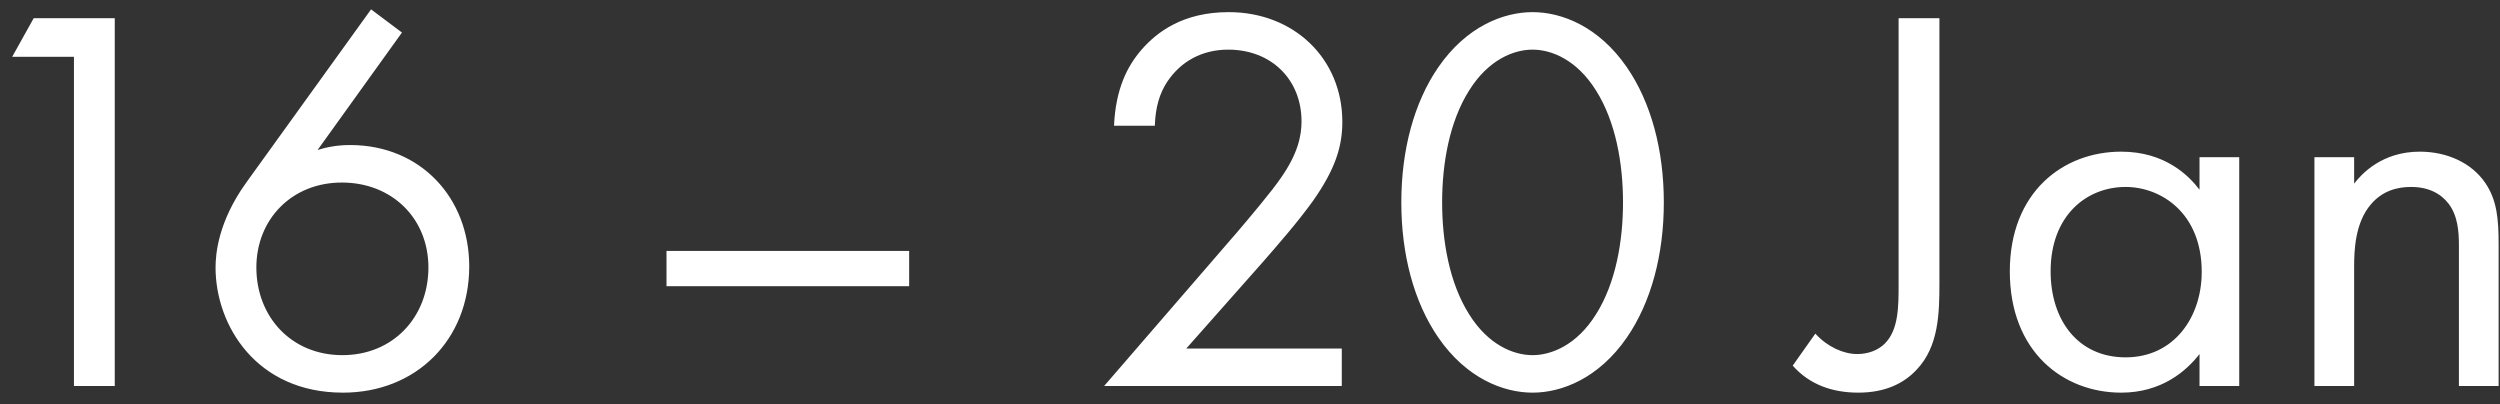 <svg width="136" height="22" viewBox="0 0 136 22" fill="none" xmlns="http://www.w3.org/2000/svg"><rect x="0" y="0" width="136" height="22" fill="#333333" stroke="none"/><path d="M4.023 21h2.22V.99h-4.41l-1.17 2.1h3.36V21zM20.186.51l-6.81 9.45c-1.5 2.1-1.65 3.84-1.65 4.59 0 3.15 2.22 6.81 6.93 6.81 3.99 0 6.87-2.88 6.87-6.87 0-3.72-2.64-6.6-6.48-6.6-.63 0-1.2.09-1.77.27l4.59-6.39-1.68-1.26zm-1.56 18.81c-2.79 0-4.68-2.1-4.68-4.77 0-2.61 1.92-4.62 4.65-4.62 2.73 0 4.71 1.95 4.71 4.62 0 2.7-1.92 4.77-4.68 4.77zm17.632-3.75h13.2v-1.92h-13.2v1.92zM72.993 21v-2.04h-8.46l4.17-4.71c.81-.93 1.89-2.16 2.73-3.33 1.2-1.71 1.59-2.94 1.59-4.29 0-3.45-2.64-5.97-6.18-5.97-2.49 0-3.9 1.08-4.74 2.04-.78.9-1.41 2.13-1.5 4.14h2.22c.03-1.02.27-1.77.66-2.37.75-1.14 1.92-1.77 3.33-1.77 2.37 0 3.99 1.65 3.99 3.9 0 .81-.21 1.77-1.11 3.06-.48.72-1.83 2.31-2.34 2.91L60.063 21h12.93zm10.379.36c1.59 0 3.6-.78 5.13-3 1.32-1.92 2.01-4.5 2.01-7.35 0-2.85-.69-5.43-2.01-7.35-1.53-2.22-3.54-3-5.13-3-1.59 0-3.6.78-5.13 3-1.32 1.92-2.01 4.5-2.01 7.35 0 2.85.69 5.43 2.01 7.35 1.53 2.22 3.54 3 5.13 3zm0-18.66c1.02 0 2.4.54 3.45 2.22 1.08 1.71 1.47 3.99 1.47 6.09 0 2.1-.39 4.38-1.47 6.09-1.05 1.68-2.43 2.22-3.45 2.22s-2.4-.54-3.45-2.22c-1.08-1.71-1.47-3.99-1.47-6.09 0-2.1.39-4.38 1.47-6.09 1.05-1.68 2.43-2.22 3.45-2.22zM103.284.99v14.46c0 1.23 0 2.49-.75 3.24-.36.36-.9.57-1.5.57-.75 0-1.62-.39-2.28-1.11l-1.23 1.74c.9 1.02 2.13 1.47 3.57 1.47 1.47 0 2.49-.51 3.18-1.26 1.2-1.26 1.23-3.09 1.23-4.71V.99h-2.22zm16.37 9.33c-.57-.75-1.86-2.07-4.26-2.07-3.18 0-6.06 2.22-6.06 6.51 0 4.38 2.91 6.6 6.06 6.6 2.19 0 3.54-1.17 4.26-2.1V21h2.16V8.55h-2.16v1.77zm-4.02-.15c1.92 0 4.14 1.41 4.14 4.62 0 2.46-1.5 4.65-4.14 4.65-2.58 0-4.08-2.01-4.08-4.68 0-3.03 1.95-4.59 4.08-4.59zM125.905 21h2.16v-6.51c0-.9.06-2.37.9-3.36.63-.75 1.44-.96 2.19-.96.96 0 1.62.36 2.04.9.51.66.57 1.53.57 2.28V21h2.16v-7.71c0-1.38-.09-2.4-.72-3.33-.75-1.11-2.1-1.71-3.57-1.71-2.07 0-3.18 1.23-3.57 1.74V8.55h-2.16V21z" fill="#fff"/></svg>